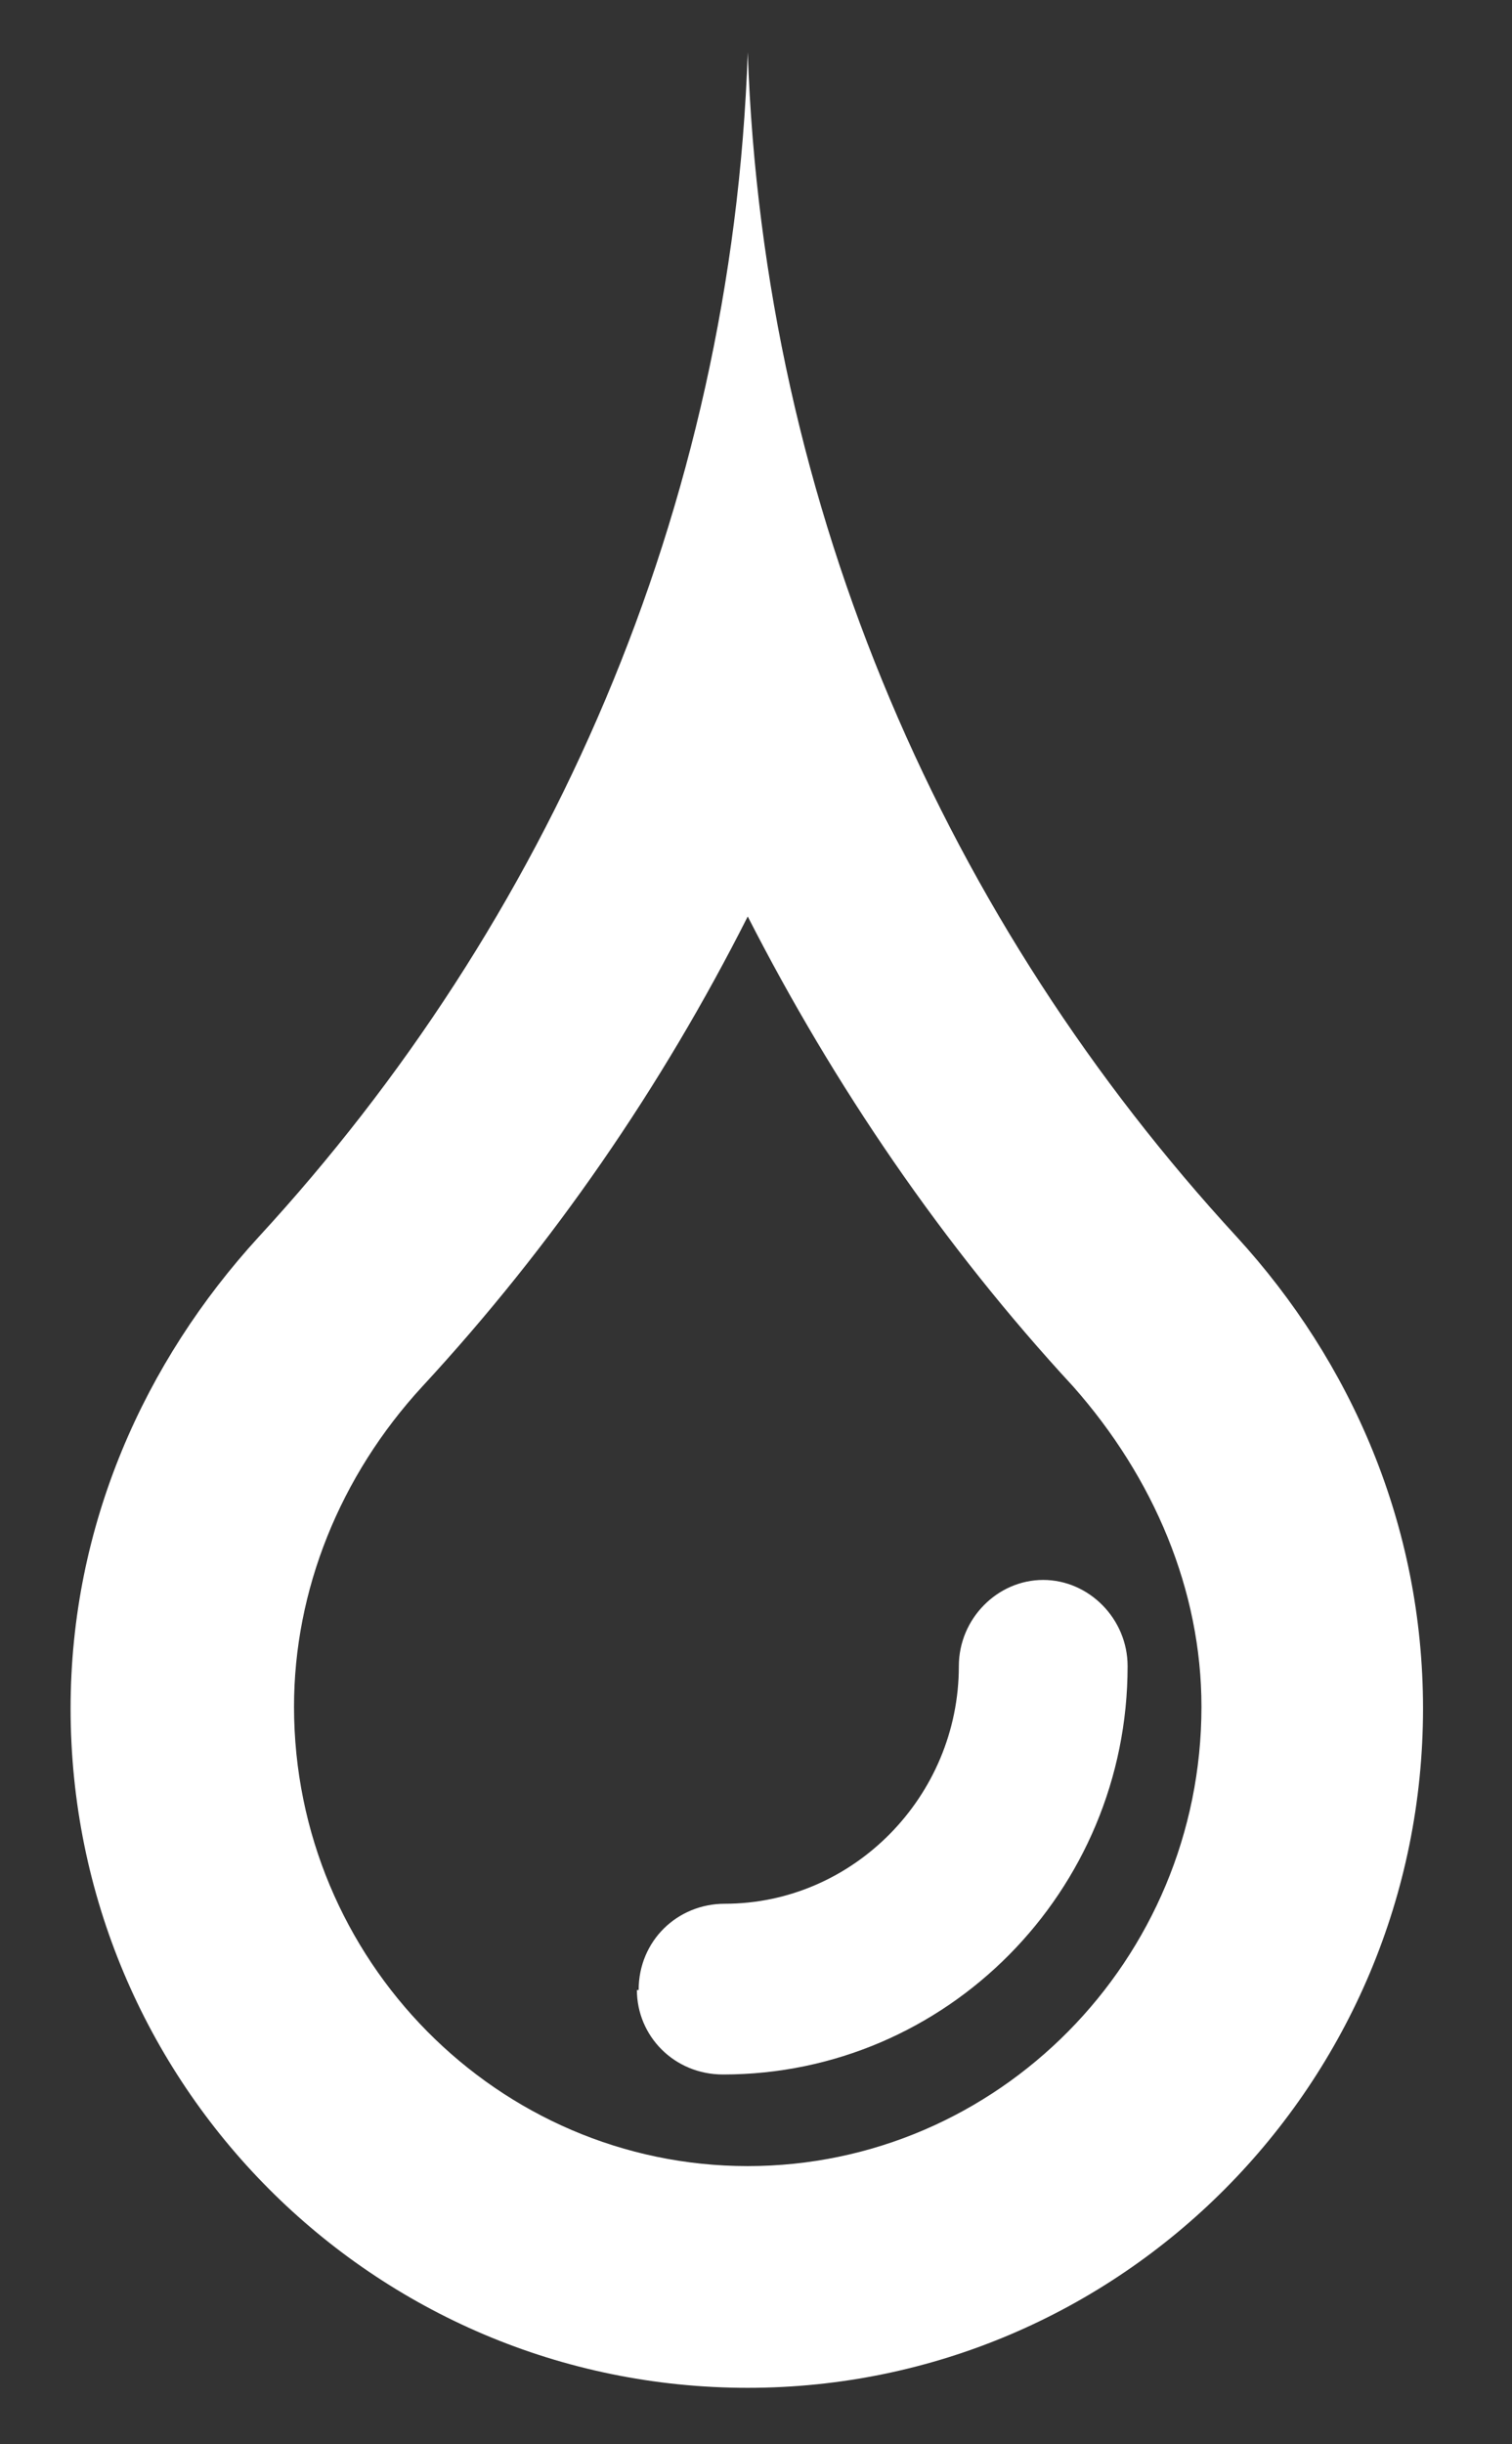<svg width="13" height="21" viewBox="0 0 13 21" fill="none" xmlns="http://www.w3.org/2000/svg">
<rect x="0" y="0" width="13" height="21" fill="#333333" stroke="none"/>
<path fill-rule="evenodd" clip-rule="evenodd" d="M12.235 14.678C12.235 17.899 9.635 20.515 6.429 20.515C3.208 20.515 0.607 17.899 0.607 14.678C0.607 13.105 1.242 11.699 2.225 10.626C4.705 7.934 6.293 4.396 6.429 0.449C6.565 4.396 8.153 7.934 10.633 10.626C11.616 11.699 12.235 13.105 12.235 14.678ZM6.429 7.874C5.688 9.34 4.751 10.701 3.632 11.911C2.921 12.682 2.528 13.665 2.528 14.663C2.528 16.84 4.282 18.61 6.429 18.61C8.576 18.61 10.33 16.84 10.33 14.663C10.33 13.665 9.922 12.697 9.226 11.911C8.107 10.701 7.17 9.325 6.429 7.874ZM6.232 16.356C5.824 16.356 5.491 16.674 5.491 17.097H5.476C5.476 17.49 5.794 17.823 6.217 17.823C8.138 17.823 9.695 16.25 9.695 14.315C9.695 13.907 9.362 13.574 8.969 13.574C8.576 13.574 8.244 13.907 8.244 14.315C8.244 15.434 7.336 16.356 6.232 16.356Z" fill="white"/>
</svg>
